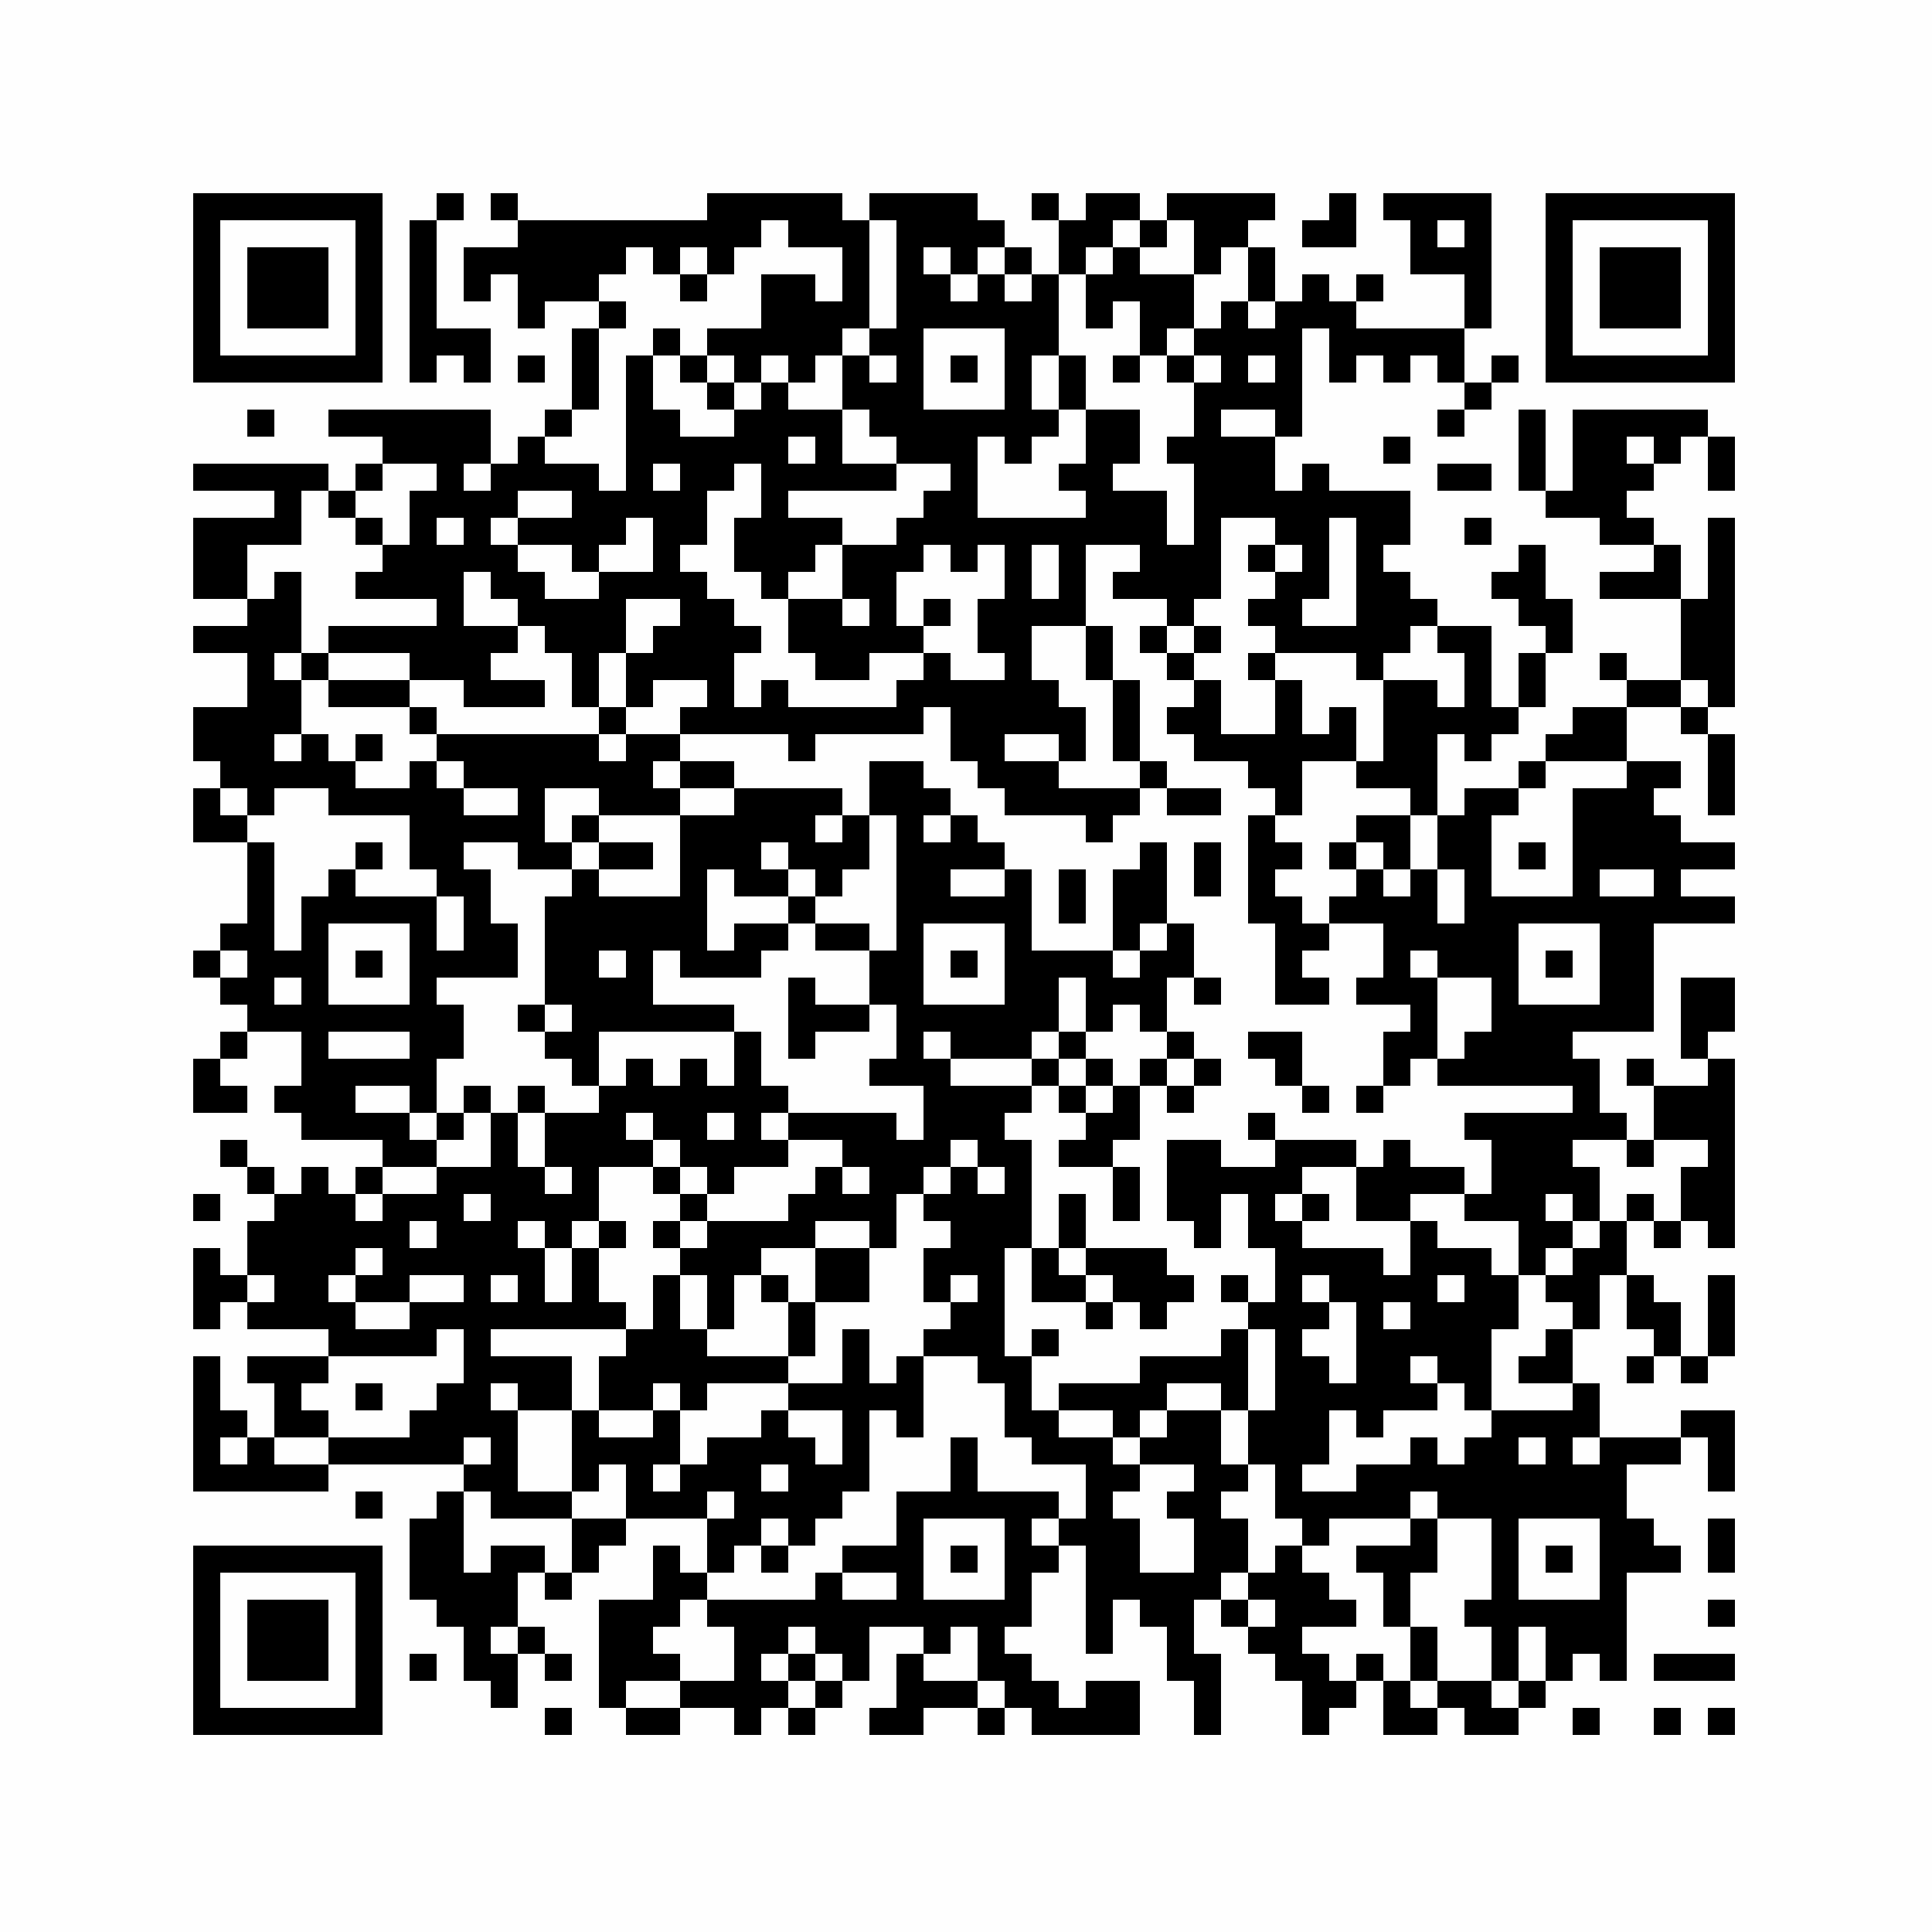 <?xml version="1.0" encoding="UTF-8"?>
<svg xmlns="http://www.w3.org/2000/svg" xmlns:xlink="http://www.w3.org/1999/xlink" version="1.1" width="500px" height="500px" viewBox="0 0 500 500"><defs><rect id="r0" width="7" height="7" fill="#000000"/></defs><rect x="0" y="0" width="500" height="500" fill="#fefefe"/><use x="50" y="50" xlink:href="#r0"/><use x="57" y="50" xlink:href="#r0"/><use x="64" y="50" xlink:href="#r0"/><use x="71" y="50" xlink:href="#r0"/><use x="78" y="50" xlink:href="#r0"/><use x="85" y="50" xlink:href="#r0"/><use x="92" y="50" xlink:href="#r0"/><use x="113" y="50" xlink:href="#r0"/><use x="127" y="50" xlink:href="#r0"/><use x="183" y="50" xlink:href="#r0"/><use x="190" y="50" xlink:href="#r0"/><use x="197" y="50" xlink:href="#r0"/><use x="204" y="50" xlink:href="#r0"/><use x="211" y="50" xlink:href="#r0"/><use x="225" y="50" xlink:href="#r0"/><use x="232" y="50" xlink:href="#r0"/><use x="239" y="50" xlink:href="#r0"/><use x="246" y="50" xlink:href="#r0"/><use x="267" y="50" xlink:href="#r0"/><use x="281" y="50" xlink:href="#r0"/><use x="288" y="50" xlink:href="#r0"/><use x="302" y="50" xlink:href="#r0"/><use x="309" y="50" xlink:href="#r0"/><use x="316" y="50" xlink:href="#r0"/><use x="323" y="50" xlink:href="#r0"/><use x="344" y="50" xlink:href="#r0"/><use x="358" y="50" xlink:href="#r0"/><use x="365" y="50" xlink:href="#r0"/><use x="372" y="50" xlink:href="#r0"/><use x="379" y="50" xlink:href="#r0"/><use x="400" y="50" xlink:href="#r0"/><use x="407" y="50" xlink:href="#r0"/><use x="414" y="50" xlink:href="#r0"/><use x="421" y="50" xlink:href="#r0"/><use x="428" y="50" xlink:href="#r0"/><use x="435" y="50" xlink:href="#r0"/><use x="442" y="50" xlink:href="#r0"/><use x="50" y="57" xlink:href="#r0"/><use x="92" y="57" xlink:href="#r0"/><use x="106" y="57" xlink:href="#r0"/><use x="134" y="57" xlink:href="#r0"/><use x="141" y="57" xlink:href="#r0"/><use x="148" y="57" xlink:href="#r0"/><use x="155" y="57" xlink:href="#r0"/><use x="162" y="57" xlink:href="#r0"/><use x="169" y="57" xlink:href="#r0"/><use x="176" y="57" xlink:href="#r0"/><use x="183" y="57" xlink:href="#r0"/><use x="190" y="57" xlink:href="#r0"/><use x="204" y="57" xlink:href="#r0"/><use x="211" y="57" xlink:href="#r0"/><use x="218" y="57" xlink:href="#r0"/><use x="232" y="57" xlink:href="#r0"/><use x="239" y="57" xlink:href="#r0"/><use x="246" y="57" xlink:href="#r0"/><use x="253" y="57" xlink:href="#r0"/><use x="274" y="57" xlink:href="#r0"/><use x="281" y="57" xlink:href="#r0"/><use x="295" y="57" xlink:href="#r0"/><use x="309" y="57" xlink:href="#r0"/><use x="316" y="57" xlink:href="#r0"/><use x="337" y="57" xlink:href="#r0"/><use x="344" y="57" xlink:href="#r0"/><use x="365" y="57" xlink:href="#r0"/><use x="379" y="57" xlink:href="#r0"/><use x="400" y="57" xlink:href="#r0"/><use x="442" y="57" xlink:href="#r0"/><use x="50" y="64" xlink:href="#r0"/><use x="64" y="64" xlink:href="#r0"/><use x="71" y="64" xlink:href="#r0"/><use x="78" y="64" xlink:href="#r0"/><use x="92" y="64" xlink:href="#r0"/><use x="106" y="64" xlink:href="#r0"/><use x="120" y="64" xlink:href="#r0"/><use x="127" y="64" xlink:href="#r0"/><use x="134" y="64" xlink:href="#r0"/><use x="141" y="64" xlink:href="#r0"/><use x="148" y="64" xlink:href="#r0"/><use x="155" y="64" xlink:href="#r0"/><use x="169" y="64" xlink:href="#r0"/><use x="183" y="64" xlink:href="#r0"/><use x="218" y="64" xlink:href="#r0"/><use x="232" y="64" xlink:href="#r0"/><use x="246" y="64" xlink:href="#r0"/><use x="260" y="64" xlink:href="#r0"/><use x="274" y="64" xlink:href="#r0"/><use x="288" y="64" xlink:href="#r0"/><use x="309" y="64" xlink:href="#r0"/><use x="323" y="64" xlink:href="#r0"/><use x="365" y="64" xlink:href="#r0"/><use x="372" y="64" xlink:href="#r0"/><use x="379" y="64" xlink:href="#r0"/><use x="400" y="64" xlink:href="#r0"/><use x="414" y="64" xlink:href="#r0"/><use x="421" y="64" xlink:href="#r0"/><use x="428" y="64" xlink:href="#r0"/><use x="442" y="64" xlink:href="#r0"/><use x="50" y="71" xlink:href="#r0"/><use x="64" y="71" xlink:href="#r0"/><use x="71" y="71" xlink:href="#r0"/><use x="78" y="71" xlink:href="#r0"/><use x="92" y="71" xlink:href="#r0"/><use x="106" y="71" xlink:href="#r0"/><use x="120" y="71" xlink:href="#r0"/><use x="134" y="71" xlink:href="#r0"/><use x="141" y="71" xlink:href="#r0"/><use x="148" y="71" xlink:href="#r0"/><use x="176" y="71" xlink:href="#r0"/><use x="197" y="71" xlink:href="#r0"/><use x="204" y="71" xlink:href="#r0"/><use x="218" y="71" xlink:href="#r0"/><use x="232" y="71" xlink:href="#r0"/><use x="239" y="71" xlink:href="#r0"/><use x="253" y="71" xlink:href="#r0"/><use x="267" y="71" xlink:href="#r0"/><use x="281" y="71" xlink:href="#r0"/><use x="288" y="71" xlink:href="#r0"/><use x="295" y="71" xlink:href="#r0"/><use x="302" y="71" xlink:href="#r0"/><use x="323" y="71" xlink:href="#r0"/><use x="337" y="71" xlink:href="#r0"/><use x="351" y="71" xlink:href="#r0"/><use x="379" y="71" xlink:href="#r0"/><use x="400" y="71" xlink:href="#r0"/><use x="414" y="71" xlink:href="#r0"/><use x="421" y="71" xlink:href="#r0"/><use x="428" y="71" xlink:href="#r0"/><use x="442" y="71" xlink:href="#r0"/><use x="50" y="78" xlink:href="#r0"/><use x="64" y="78" xlink:href="#r0"/><use x="71" y="78" xlink:href="#r0"/><use x="78" y="78" xlink:href="#r0"/><use x="92" y="78" xlink:href="#r0"/><use x="106" y="78" xlink:href="#r0"/><use x="134" y="78" xlink:href="#r0"/><use x="155" y="78" xlink:href="#r0"/><use x="197" y="78" xlink:href="#r0"/><use x="204" y="78" xlink:href="#r0"/><use x="211" y="78" xlink:href="#r0"/><use x="218" y="78" xlink:href="#r0"/><use x="232" y="78" xlink:href="#r0"/><use x="239" y="78" xlink:href="#r0"/><use x="246" y="78" xlink:href="#r0"/><use x="253" y="78" xlink:href="#r0"/><use x="260" y="78" xlink:href="#r0"/><use x="267" y="78" xlink:href="#r0"/><use x="281" y="78" xlink:href="#r0"/><use x="295" y="78" xlink:href="#r0"/><use x="302" y="78" xlink:href="#r0"/><use x="316" y="78" xlink:href="#r0"/><use x="330" y="78" xlink:href="#r0"/><use x="337" y="78" xlink:href="#r0"/><use x="344" y="78" xlink:href="#r0"/><use x="379" y="78" xlink:href="#r0"/><use x="400" y="78" xlink:href="#r0"/><use x="414" y="78" xlink:href="#r0"/><use x="421" y="78" xlink:href="#r0"/><use x="428" y="78" xlink:href="#r0"/><use x="442" y="78" xlink:href="#r0"/><use x="50" y="85" xlink:href="#r0"/><use x="92" y="85" xlink:href="#r0"/><use x="106" y="85" xlink:href="#r0"/><use x="113" y="85" xlink:href="#r0"/><use x="120" y="85" xlink:href="#r0"/><use x="148" y="85" xlink:href="#r0"/><use x="169" y="85" xlink:href="#r0"/><use x="183" y="85" xlink:href="#r0"/><use x="190" y="85" xlink:href="#r0"/><use x="197" y="85" xlink:href="#r0"/><use x="204" y="85" xlink:href="#r0"/><use x="211" y="85" xlink:href="#r0"/><use x="225" y="85" xlink:href="#r0"/><use x="232" y="85" xlink:href="#r0"/><use x="260" y="85" xlink:href="#r0"/><use x="267" y="85" xlink:href="#r0"/><use x="295" y="85" xlink:href="#r0"/><use x="309" y="85" xlink:href="#r0"/><use x="316" y="85" xlink:href="#r0"/><use x="323" y="85" xlink:href="#r0"/><use x="330" y="85" xlink:href="#r0"/><use x="344" y="85" xlink:href="#r0"/><use x="351" y="85" xlink:href="#r0"/><use x="358" y="85" xlink:href="#r0"/><use x="365" y="85" xlink:href="#r0"/><use x="372" y="85" xlink:href="#r0"/><use x="400" y="85" xlink:href="#r0"/><use x="442" y="85" xlink:href="#r0"/><use x="50" y="92" xlink:href="#r0"/><use x="57" y="92" xlink:href="#r0"/><use x="64" y="92" xlink:href="#r0"/><use x="71" y="92" xlink:href="#r0"/><use x="78" y="92" xlink:href="#r0"/><use x="85" y="92" xlink:href="#r0"/><use x="92" y="92" xlink:href="#r0"/><use x="106" y="92" xlink:href="#r0"/><use x="120" y="92" xlink:href="#r0"/><use x="134" y="92" xlink:href="#r0"/><use x="148" y="92" xlink:href="#r0"/><use x="162" y="92" xlink:href="#r0"/><use x="176" y="92" xlink:href="#r0"/><use x="190" y="92" xlink:href="#r0"/><use x="204" y="92" xlink:href="#r0"/><use x="218" y="92" xlink:href="#r0"/><use x="232" y="92" xlink:href="#r0"/><use x="246" y="92" xlink:href="#r0"/><use x="260" y="92" xlink:href="#r0"/><use x="274" y="92" xlink:href="#r0"/><use x="288" y="92" xlink:href="#r0"/><use x="302" y="92" xlink:href="#r0"/><use x="316" y="92" xlink:href="#r0"/><use x="330" y="92" xlink:href="#r0"/><use x="344" y="92" xlink:href="#r0"/><use x="358" y="92" xlink:href="#r0"/><use x="372" y="92" xlink:href="#r0"/><use x="386" y="92" xlink:href="#r0"/><use x="400" y="92" xlink:href="#r0"/><use x="407" y="92" xlink:href="#r0"/><use x="414" y="92" xlink:href="#r0"/><use x="421" y="92" xlink:href="#r0"/><use x="428" y="92" xlink:href="#r0"/><use x="435" y="92" xlink:href="#r0"/><use x="442" y="92" xlink:href="#r0"/><use x="148" y="99" xlink:href="#r0"/><use x="162" y="99" xlink:href="#r0"/><use x="183" y="99" xlink:href="#r0"/><use x="197" y="99" xlink:href="#r0"/><use x="218" y="99" xlink:href="#r0"/><use x="225" y="99" xlink:href="#r0"/><use x="232" y="99" xlink:href="#r0"/><use x="260" y="99" xlink:href="#r0"/><use x="274" y="99" xlink:href="#r0"/><use x="309" y="99" xlink:href="#r0"/><use x="316" y="99" xlink:href="#r0"/><use x="323" y="99" xlink:href="#r0"/><use x="330" y="99" xlink:href="#r0"/><use x="379" y="99" xlink:href="#r0"/><use x="64" y="106" xlink:href="#r0"/><use x="85" y="106" xlink:href="#r0"/><use x="92" y="106" xlink:href="#r0"/><use x="99" y="106" xlink:href="#r0"/><use x="106" y="106" xlink:href="#r0"/><use x="113" y="106" xlink:href="#r0"/><use x="120" y="106" xlink:href="#r0"/><use x="141" y="106" xlink:href="#r0"/><use x="162" y="106" xlink:href="#r0"/><use x="169" y="106" xlink:href="#r0"/><use x="190" y="106" xlink:href="#r0"/><use x="197" y="106" xlink:href="#r0"/><use x="204" y="106" xlink:href="#r0"/><use x="211" y="106" xlink:href="#r0"/><use x="225" y="106" xlink:href="#r0"/><use x="232" y="106" xlink:href="#r0"/><use x="239" y="106" xlink:href="#r0"/><use x="246" y="106" xlink:href="#r0"/><use x="253" y="106" xlink:href="#r0"/><use x="260" y="106" xlink:href="#r0"/><use x="267" y="106" xlink:href="#r0"/><use x="281" y="106" xlink:href="#r0"/><use x="288" y="106" xlink:href="#r0"/><use x="309" y="106" xlink:href="#r0"/><use x="330" y="106" xlink:href="#r0"/><use x="372" y="106" xlink:href="#r0"/><use x="393" y="106" xlink:href="#r0"/><use x="407" y="106" xlink:href="#r0"/><use x="414" y="106" xlink:href="#r0"/><use x="421" y="106" xlink:href="#r0"/><use x="428" y="106" xlink:href="#r0"/><use x="435" y="106" xlink:href="#r0"/><use x="99" y="113" xlink:href="#r0"/><use x="106" y="113" xlink:href="#r0"/><use x="113" y="113" xlink:href="#r0"/><use x="120" y="113" xlink:href="#r0"/><use x="134" y="113" xlink:href="#r0"/><use x="162" y="113" xlink:href="#r0"/><use x="169" y="113" xlink:href="#r0"/><use x="176" y="113" xlink:href="#r0"/><use x="183" y="113" xlink:href="#r0"/><use x="190" y="113" xlink:href="#r0"/><use x="197" y="113" xlink:href="#r0"/><use x="211" y="113" xlink:href="#r0"/><use x="232" y="113" xlink:href="#r0"/><use x="239" y="113" xlink:href="#r0"/><use x="246" y="113" xlink:href="#r0"/><use x="260" y="113" xlink:href="#r0"/><use x="281" y="113" xlink:href="#r0"/><use x="288" y="113" xlink:href="#r0"/><use x="302" y="113" xlink:href="#r0"/><use x="309" y="113" xlink:href="#r0"/><use x="316" y="113" xlink:href="#r0"/><use x="323" y="113" xlink:href="#r0"/><use x="358" y="113" xlink:href="#r0"/><use x="393" y="113" xlink:href="#r0"/><use x="407" y="113" xlink:href="#r0"/><use x="414" y="113" xlink:href="#r0"/><use x="428" y="113" xlink:href="#r0"/><use x="442" y="113" xlink:href="#r0"/><use x="50" y="120" xlink:href="#r0"/><use x="57" y="120" xlink:href="#r0"/><use x="64" y="120" xlink:href="#r0"/><use x="71" y="120" xlink:href="#r0"/><use x="78" y="120" xlink:href="#r0"/><use x="92" y="120" xlink:href="#r0"/><use x="113" y="120" xlink:href="#r0"/><use x="127" y="120" xlink:href="#r0"/><use x="134" y="120" xlink:href="#r0"/><use x="141" y="120" xlink:href="#r0"/><use x="148" y="120" xlink:href="#r0"/><use x="162" y="120" xlink:href="#r0"/><use x="176" y="120" xlink:href="#r0"/><use x="183" y="120" xlink:href="#r0"/><use x="197" y="120" xlink:href="#r0"/><use x="204" y="120" xlink:href="#r0"/><use x="211" y="120" xlink:href="#r0"/><use x="218" y="120" xlink:href="#r0"/><use x="225" y="120" xlink:href="#r0"/><use x="246" y="120" xlink:href="#r0"/><use x="274" y="120" xlink:href="#r0"/><use x="281" y="120" xlink:href="#r0"/><use x="309" y="120" xlink:href="#r0"/><use x="316" y="120" xlink:href="#r0"/><use x="323" y="120" xlink:href="#r0"/><use x="337" y="120" xlink:href="#r0"/><use x="372" y="120" xlink:href="#r0"/><use x="379" y="120" xlink:href="#r0"/><use x="393" y="120" xlink:href="#r0"/><use x="407" y="120" xlink:href="#r0"/><use x="414" y="120" xlink:href="#r0"/><use x="421" y="120" xlink:href="#r0"/><use x="442" y="120" xlink:href="#r0"/><use x="71" y="127" xlink:href="#r0"/><use x="85" y="127" xlink:href="#r0"/><use x="106" y="127" xlink:href="#r0"/><use x="113" y="127" xlink:href="#r0"/><use x="120" y="127" xlink:href="#r0"/><use x="127" y="127" xlink:href="#r0"/><use x="148" y="127" xlink:href="#r0"/><use x="155" y="127" xlink:href="#r0"/><use x="162" y="127" xlink:href="#r0"/><use x="169" y="127" xlink:href="#r0"/><use x="176" y="127" xlink:href="#r0"/><use x="197" y="127" xlink:href="#r0"/><use x="239" y="127" xlink:href="#r0"/><use x="246" y="127" xlink:href="#r0"/><use x="281" y="127" xlink:href="#r0"/><use x="288" y="127" xlink:href="#r0"/><use x="295" y="127" xlink:href="#r0"/><use x="309" y="127" xlink:href="#r0"/><use x="316" y="127" xlink:href="#r0"/><use x="323" y="127" xlink:href="#r0"/><use x="330" y="127" xlink:href="#r0"/><use x="337" y="127" xlink:href="#r0"/><use x="344" y="127" xlink:href="#r0"/><use x="351" y="127" xlink:href="#r0"/><use x="358" y="127" xlink:href="#r0"/><use x="400" y="127" xlink:href="#r0"/><use x="407" y="127" xlink:href="#r0"/><use x="414" y="127" xlink:href="#r0"/><use x="50" y="134" xlink:href="#r0"/><use x="57" y="134" xlink:href="#r0"/><use x="64" y="134" xlink:href="#r0"/><use x="71" y="134" xlink:href="#r0"/><use x="92" y="134" xlink:href="#r0"/><use x="106" y="134" xlink:href="#r0"/><use x="120" y="134" xlink:href="#r0"/><use x="134" y="134" xlink:href="#r0"/><use x="141" y="134" xlink:href="#r0"/><use x="148" y="134" xlink:href="#r0"/><use x="155" y="134" xlink:href="#r0"/><use x="169" y="134" xlink:href="#r0"/><use x="176" y="134" xlink:href="#r0"/><use x="190" y="134" xlink:href="#r0"/><use x="197" y="134" xlink:href="#r0"/><use x="204" y="134" xlink:href="#r0"/><use x="211" y="134" xlink:href="#r0"/><use x="232" y="134" xlink:href="#r0"/><use x="239" y="134" xlink:href="#r0"/><use x="246" y="134" xlink:href="#r0"/><use x="253" y="134" xlink:href="#r0"/><use x="260" y="134" xlink:href="#r0"/><use x="267" y="134" xlink:href="#r0"/><use x="274" y="134" xlink:href="#r0"/><use x="281" y="134" xlink:href="#r0"/><use x="288" y="134" xlink:href="#r0"/><use x="295" y="134" xlink:href="#r0"/><use x="309" y="134" xlink:href="#r0"/><use x="330" y="134" xlink:href="#r0"/><use x="337" y="134" xlink:href="#r0"/><use x="351" y="134" xlink:href="#r0"/><use x="358" y="134" xlink:href="#r0"/><use x="379" y="134" xlink:href="#r0"/><use x="414" y="134" xlink:href="#r0"/><use x="421" y="134" xlink:href="#r0"/><use x="442" y="134" xlink:href="#r0"/><use x="50" y="141" xlink:href="#r0"/><use x="57" y="141" xlink:href="#r0"/><use x="99" y="141" xlink:href="#r0"/><use x="106" y="141" xlink:href="#r0"/><use x="113" y="141" xlink:href="#r0"/><use x="120" y="141" xlink:href="#r0"/><use x="127" y="141" xlink:href="#r0"/><use x="148" y="141" xlink:href="#r0"/><use x="169" y="141" xlink:href="#r0"/><use x="190" y="141" xlink:href="#r0"/><use x="197" y="141" xlink:href="#r0"/><use x="204" y="141" xlink:href="#r0"/><use x="218" y="141" xlink:href="#r0"/><use x="225" y="141" xlink:href="#r0"/><use x="232" y="141" xlink:href="#r0"/><use x="246" y="141" xlink:href="#r0"/><use x="260" y="141" xlink:href="#r0"/><use x="274" y="141" xlink:href="#r0"/><use x="295" y="141" xlink:href="#r0"/><use x="302" y="141" xlink:href="#r0"/><use x="309" y="141" xlink:href="#r0"/><use x="323" y="141" xlink:href="#r0"/><use x="337" y="141" xlink:href="#r0"/><use x="351" y="141" xlink:href="#r0"/><use x="393" y="141" xlink:href="#r0"/><use x="428" y="141" xlink:href="#r0"/><use x="442" y="141" xlink:href="#r0"/><use x="50" y="148" xlink:href="#r0"/><use x="57" y="148" xlink:href="#r0"/><use x="71" y="148" xlink:href="#r0"/><use x="92" y="148" xlink:href="#r0"/><use x="99" y="148" xlink:href="#r0"/><use x="106" y="148" xlink:href="#r0"/><use x="113" y="148" xlink:href="#r0"/><use x="127" y="148" xlink:href="#r0"/><use x="134" y="148" xlink:href="#r0"/><use x="155" y="148" xlink:href="#r0"/><use x="162" y="148" xlink:href="#r0"/><use x="169" y="148" xlink:href="#r0"/><use x="176" y="148" xlink:href="#r0"/><use x="197" y="148" xlink:href="#r0"/><use x="218" y="148" xlink:href="#r0"/><use x="225" y="148" xlink:href="#r0"/><use x="260" y="148" xlink:href="#r0"/><use x="274" y="148" xlink:href="#r0"/><use x="288" y="148" xlink:href="#r0"/><use x="295" y="148" xlink:href="#r0"/><use x="302" y="148" xlink:href="#r0"/><use x="309" y="148" xlink:href="#r0"/><use x="330" y="148" xlink:href="#r0"/><use x="337" y="148" xlink:href="#r0"/><use x="351" y="148" xlink:href="#r0"/><use x="358" y="148" xlink:href="#r0"/><use x="386" y="148" xlink:href="#r0"/><use x="393" y="148" xlink:href="#r0"/><use x="414" y="148" xlink:href="#r0"/><use x="421" y="148" xlink:href="#r0"/><use x="428" y="148" xlink:href="#r0"/><use x="442" y="148" xlink:href="#r0"/><use x="64" y="155" xlink:href="#r0"/><use x="71" y="155" xlink:href="#r0"/><use x="113" y="155" xlink:href="#r0"/><use x="134" y="155" xlink:href="#r0"/><use x="141" y="155" xlink:href="#r0"/><use x="148" y="155" xlink:href="#r0"/><use x="155" y="155" xlink:href="#r0"/><use x="176" y="155" xlink:href="#r0"/><use x="183" y="155" xlink:href="#r0"/><use x="204" y="155" xlink:href="#r0"/><use x="211" y="155" xlink:href="#r0"/><use x="225" y="155" xlink:href="#r0"/><use x="239" y="155" xlink:href="#r0"/><use x="253" y="155" xlink:href="#r0"/><use x="260" y="155" xlink:href="#r0"/><use x="267" y="155" xlink:href="#r0"/><use x="274" y="155" xlink:href="#r0"/><use x="302" y="155" xlink:href="#r0"/><use x="323" y="155" xlink:href="#r0"/><use x="330" y="155" xlink:href="#r0"/><use x="351" y="155" xlink:href="#r0"/><use x="358" y="155" xlink:href="#r0"/><use x="365" y="155" xlink:href="#r0"/><use x="393" y="155" xlink:href="#r0"/><use x="400" y="155" xlink:href="#r0"/><use x="435" y="155" xlink:href="#r0"/><use x="442" y="155" xlink:href="#r0"/><use x="50" y="162" xlink:href="#r0"/><use x="57" y="162" xlink:href="#r0"/><use x="64" y="162" xlink:href="#r0"/><use x="71" y="162" xlink:href="#r0"/><use x="85" y="162" xlink:href="#r0"/><use x="92" y="162" xlink:href="#r0"/><use x="99" y="162" xlink:href="#r0"/><use x="106" y="162" xlink:href="#r0"/><use x="113" y="162" xlink:href="#r0"/><use x="120" y="162" xlink:href="#r0"/><use x="127" y="162" xlink:href="#r0"/><use x="141" y="162" xlink:href="#r0"/><use x="148" y="162" xlink:href="#r0"/><use x="155" y="162" xlink:href="#r0"/><use x="169" y="162" xlink:href="#r0"/><use x="176" y="162" xlink:href="#r0"/><use x="183" y="162" xlink:href="#r0"/><use x="190" y="162" xlink:href="#r0"/><use x="204" y="162" xlink:href="#r0"/><use x="211" y="162" xlink:href="#r0"/><use x="218" y="162" xlink:href="#r0"/><use x="225" y="162" xlink:href="#r0"/><use x="232" y="162" xlink:href="#r0"/><use x="253" y="162" xlink:href="#r0"/><use x="260" y="162" xlink:href="#r0"/><use x="281" y="162" xlink:href="#r0"/><use x="295" y="162" xlink:href="#r0"/><use x="309" y="162" xlink:href="#r0"/><use x="330" y="162" xlink:href="#r0"/><use x="337" y="162" xlink:href="#r0"/><use x="344" y="162" xlink:href="#r0"/><use x="351" y="162" xlink:href="#r0"/><use x="358" y="162" xlink:href="#r0"/><use x="372" y="162" xlink:href="#r0"/><use x="379" y="162" xlink:href="#r0"/><use x="400" y="162" xlink:href="#r0"/><use x="435" y="162" xlink:href="#r0"/><use x="442" y="162" xlink:href="#r0"/><use x="64" y="169" xlink:href="#r0"/><use x="78" y="169" xlink:href="#r0"/><use x="106" y="169" xlink:href="#r0"/><use x="113" y="169" xlink:href="#r0"/><use x="120" y="169" xlink:href="#r0"/><use x="148" y="169" xlink:href="#r0"/><use x="162" y="169" xlink:href="#r0"/><use x="169" y="169" xlink:href="#r0"/><use x="176" y="169" xlink:href="#r0"/><use x="183" y="169" xlink:href="#r0"/><use x="211" y="169" xlink:href="#r0"/><use x="218" y="169" xlink:href="#r0"/><use x="239" y="169" xlink:href="#r0"/><use x="260" y="169" xlink:href="#r0"/><use x="281" y="169" xlink:href="#r0"/><use x="302" y="169" xlink:href="#r0"/><use x="323" y="169" xlink:href="#r0"/><use x="351" y="169" xlink:href="#r0"/><use x="379" y="169" xlink:href="#r0"/><use x="393" y="169" xlink:href="#r0"/><use x="414" y="169" xlink:href="#r0"/><use x="435" y="169" xlink:href="#r0"/><use x="442" y="169" xlink:href="#r0"/><use x="64" y="176" xlink:href="#r0"/><use x="71" y="176" xlink:href="#r0"/><use x="85" y="176" xlink:href="#r0"/><use x="92" y="176" xlink:href="#r0"/><use x="99" y="176" xlink:href="#r0"/><use x="120" y="176" xlink:href="#r0"/><use x="127" y="176" xlink:href="#r0"/><use x="134" y="176" xlink:href="#r0"/><use x="148" y="176" xlink:href="#r0"/><use x="162" y="176" xlink:href="#r0"/><use x="183" y="176" xlink:href="#r0"/><use x="197" y="176" xlink:href="#r0"/><use x="232" y="176" xlink:href="#r0"/><use x="239" y="176" xlink:href="#r0"/><use x="246" y="176" xlink:href="#r0"/><use x="253" y="176" xlink:href="#r0"/><use x="260" y="176" xlink:href="#r0"/><use x="267" y="176" xlink:href="#r0"/><use x="288" y="176" xlink:href="#r0"/><use x="309" y="176" xlink:href="#r0"/><use x="330" y="176" xlink:href="#r0"/><use x="358" y="176" xlink:href="#r0"/><use x="365" y="176" xlink:href="#r0"/><use x="379" y="176" xlink:href="#r0"/><use x="393" y="176" xlink:href="#r0"/><use x="421" y="176" xlink:href="#r0"/><use x="428" y="176" xlink:href="#r0"/><use x="442" y="176" xlink:href="#r0"/><use x="50" y="183" xlink:href="#r0"/><use x="57" y="183" xlink:href="#r0"/><use x="64" y="183" xlink:href="#r0"/><use x="71" y="183" xlink:href="#r0"/><use x="106" y="183" xlink:href="#r0"/><use x="155" y="183" xlink:href="#r0"/><use x="176" y="183" xlink:href="#r0"/><use x="183" y="183" xlink:href="#r0"/><use x="190" y="183" xlink:href="#r0"/><use x="197" y="183" xlink:href="#r0"/><use x="204" y="183" xlink:href="#r0"/><use x="211" y="183" xlink:href="#r0"/><use x="218" y="183" xlink:href="#r0"/><use x="225" y="183" xlink:href="#r0"/><use x="232" y="183" xlink:href="#r0"/><use x="246" y="183" xlink:href="#r0"/><use x="253" y="183" xlink:href="#r0"/><use x="260" y="183" xlink:href="#r0"/><use x="267" y="183" xlink:href="#r0"/><use x="274" y="183" xlink:href="#r0"/><use x="288" y="183" xlink:href="#r0"/><use x="302" y="183" xlink:href="#r0"/><use x="309" y="183" xlink:href="#r0"/><use x="330" y="183" xlink:href="#r0"/><use x="344" y="183" xlink:href="#r0"/><use x="358" y="183" xlink:href="#r0"/><use x="365" y="183" xlink:href="#r0"/><use x="372" y="183" xlink:href="#r0"/><use x="379" y="183" xlink:href="#r0"/><use x="386" y="183" xlink:href="#r0"/><use x="407" y="183" xlink:href="#r0"/><use x="414" y="183" xlink:href="#r0"/><use x="435" y="183" xlink:href="#r0"/><use x="50" y="190" xlink:href="#r0"/><use x="57" y="190" xlink:href="#r0"/><use x="64" y="190" xlink:href="#r0"/><use x="78" y="190" xlink:href="#r0"/><use x="92" y="190" xlink:href="#r0"/><use x="113" y="190" xlink:href="#r0"/><use x="120" y="190" xlink:href="#r0"/><use x="127" y="190" xlink:href="#r0"/><use x="134" y="190" xlink:href="#r0"/><use x="141" y="190" xlink:href="#r0"/><use x="148" y="190" xlink:href="#r0"/><use x="162" y="190" xlink:href="#r0"/><use x="169" y="190" xlink:href="#r0"/><use x="204" y="190" xlink:href="#r0"/><use x="246" y="190" xlink:href="#r0"/><use x="253" y="190" xlink:href="#r0"/><use x="274" y="190" xlink:href="#r0"/><use x="288" y="190" xlink:href="#r0"/><use x="309" y="190" xlink:href="#r0"/><use x="316" y="190" xlink:href="#r0"/><use x="323" y="190" xlink:href="#r0"/><use x="330" y="190" xlink:href="#r0"/><use x="337" y="190" xlink:href="#r0"/><use x="344" y="190" xlink:href="#r0"/><use x="358" y="190" xlink:href="#r0"/><use x="365" y="190" xlink:href="#r0"/><use x="379" y="190" xlink:href="#r0"/><use x="400" y="190" xlink:href="#r0"/><use x="407" y="190" xlink:href="#r0"/><use x="414" y="190" xlink:href="#r0"/><use x="442" y="190" xlink:href="#r0"/><use x="57" y="197" xlink:href="#r0"/><use x="64" y="197" xlink:href="#r0"/><use x="71" y="197" xlink:href="#r0"/><use x="78" y="197" xlink:href="#r0"/><use x="85" y="197" xlink:href="#r0"/><use x="106" y="197" xlink:href="#r0"/><use x="120" y="197" xlink:href="#r0"/><use x="127" y="197" xlink:href="#r0"/><use x="134" y="197" xlink:href="#r0"/><use x="141" y="197" xlink:href="#r0"/><use x="148" y="197" xlink:href="#r0"/><use x="155" y="197" xlink:href="#r0"/><use x="162" y="197" xlink:href="#r0"/><use x="176" y="197" xlink:href="#r0"/><use x="183" y="197" xlink:href="#r0"/><use x="225" y="197" xlink:href="#r0"/><use x="232" y="197" xlink:href="#r0"/><use x="253" y="197" xlink:href="#r0"/><use x="260" y="197" xlink:href="#r0"/><use x="267" y="197" xlink:href="#r0"/><use x="295" y="197" xlink:href="#r0"/><use x="323" y="197" xlink:href="#r0"/><use x="330" y="197" xlink:href="#r0"/><use x="351" y="197" xlink:href="#r0"/><use x="358" y="197" xlink:href="#r0"/><use x="365" y="197" xlink:href="#r0"/><use x="393" y="197" xlink:href="#r0"/><use x="421" y="197" xlink:href="#r0"/><use x="428" y="197" xlink:href="#r0"/><use x="442" y="197" xlink:href="#r0"/><use x="50" y="204" xlink:href="#r0"/><use x="64" y="204" xlink:href="#r0"/><use x="85" y="204" xlink:href="#r0"/><use x="92" y="204" xlink:href="#r0"/><use x="99" y="204" xlink:href="#r0"/><use x="106" y="204" xlink:href="#r0"/><use x="113" y="204" xlink:href="#r0"/><use x="134" y="204" xlink:href="#r0"/><use x="155" y="204" xlink:href="#r0"/><use x="162" y="204" xlink:href="#r0"/><use x="169" y="204" xlink:href="#r0"/><use x="190" y="204" xlink:href="#r0"/><use x="197" y="204" xlink:href="#r0"/><use x="204" y="204" xlink:href="#r0"/><use x="211" y="204" xlink:href="#r0"/><use x="225" y="204" xlink:href="#r0"/><use x="232" y="204" xlink:href="#r0"/><use x="239" y="204" xlink:href="#r0"/><use x="260" y="204" xlink:href="#r0"/><use x="267" y="204" xlink:href="#r0"/><use x="274" y="204" xlink:href="#r0"/><use x="281" y="204" xlink:href="#r0"/><use x="288" y="204" xlink:href="#r0"/><use x="302" y="204" xlink:href="#r0"/><use x="309" y="204" xlink:href="#r0"/><use x="330" y="204" xlink:href="#r0"/><use x="365" y="204" xlink:href="#r0"/><use x="379" y="204" xlink:href="#r0"/><use x="386" y="204" xlink:href="#r0"/><use x="407" y="204" xlink:href="#r0"/><use x="414" y="204" xlink:href="#r0"/><use x="421" y="204" xlink:href="#r0"/><use x="442" y="204" xlink:href="#r0"/><use x="50" y="211" xlink:href="#r0"/><use x="57" y="211" xlink:href="#r0"/><use x="106" y="211" xlink:href="#r0"/><use x="113" y="211" xlink:href="#r0"/><use x="120" y="211" xlink:href="#r0"/><use x="127" y="211" xlink:href="#r0"/><use x="134" y="211" xlink:href="#r0"/><use x="148" y="211" xlink:href="#r0"/><use x="176" y="211" xlink:href="#r0"/><use x="183" y="211" xlink:href="#r0"/><use x="190" y="211" xlink:href="#r0"/><use x="197" y="211" xlink:href="#r0"/><use x="204" y="211" xlink:href="#r0"/><use x="218" y="211" xlink:href="#r0"/><use x="232" y="211" xlink:href="#r0"/><use x="246" y="211" xlink:href="#r0"/><use x="281" y="211" xlink:href="#r0"/><use x="323" y="211" xlink:href="#r0"/><use x="351" y="211" xlink:href="#r0"/><use x="358" y="211" xlink:href="#r0"/><use x="372" y="211" xlink:href="#r0"/><use x="379" y="211" xlink:href="#r0"/><use x="407" y="211" xlink:href="#r0"/><use x="414" y="211" xlink:href="#r0"/><use x="421" y="211" xlink:href="#r0"/><use x="428" y="211" xlink:href="#r0"/><use x="64" y="218" xlink:href="#r0"/><use x="92" y="218" xlink:href="#r0"/><use x="106" y="218" xlink:href="#r0"/><use x="113" y="218" xlink:href="#r0"/><use x="134" y="218" xlink:href="#r0"/><use x="141" y="218" xlink:href="#r0"/><use x="155" y="218" xlink:href="#r0"/><use x="162" y="218" xlink:href="#r0"/><use x="176" y="218" xlink:href="#r0"/><use x="183" y="218" xlink:href="#r0"/><use x="190" y="218" xlink:href="#r0"/><use x="204" y="218" xlink:href="#r0"/><use x="211" y="218" xlink:href="#r0"/><use x="218" y="218" xlink:href="#r0"/><use x="232" y="218" xlink:href="#r0"/><use x="239" y="218" xlink:href="#r0"/><use x="246" y="218" xlink:href="#r0"/><use x="253" y="218" xlink:href="#r0"/><use x="295" y="218" xlink:href="#r0"/><use x="309" y="218" xlink:href="#r0"/><use x="323" y="218" xlink:href="#r0"/><use x="330" y="218" xlink:href="#r0"/><use x="344" y="218" xlink:href="#r0"/><use x="358" y="218" xlink:href="#r0"/><use x="372" y="218" xlink:href="#r0"/><use x="379" y="218" xlink:href="#r0"/><use x="393" y="218" xlink:href="#r0"/><use x="407" y="218" xlink:href="#r0"/><use x="414" y="218" xlink:href="#r0"/><use x="421" y="218" xlink:href="#r0"/><use x="428" y="218" xlink:href="#r0"/><use x="435" y="218" xlink:href="#r0"/><use x="442" y="218" xlink:href="#r0"/><use x="64" y="225" xlink:href="#r0"/><use x="85" y="225" xlink:href="#r0"/><use x="113" y="225" xlink:href="#r0"/><use x="120" y="225" xlink:href="#r0"/><use x="148" y="225" xlink:href="#r0"/><use x="176" y="225" xlink:href="#r0"/><use x="190" y="225" xlink:href="#r0"/><use x="197" y="225" xlink:href="#r0"/><use x="211" y="225" xlink:href="#r0"/><use x="232" y="225" xlink:href="#r0"/><use x="239" y="225" xlink:href="#r0"/><use x="260" y="225" xlink:href="#r0"/><use x="274" y="225" xlink:href="#r0"/><use x="288" y="225" xlink:href="#r0"/><use x="295" y="225" xlink:href="#r0"/><use x="309" y="225" xlink:href="#r0"/><use x="323" y="225" xlink:href="#r0"/><use x="351" y="225" xlink:href="#r0"/><use x="365" y="225" xlink:href="#r0"/><use x="379" y="225" xlink:href="#r0"/><use x="407" y="225" xlink:href="#r0"/><use x="428" y="225" xlink:href="#r0"/><use x="64" y="232" xlink:href="#r0"/><use x="78" y="232" xlink:href="#r0"/><use x="85" y="232" xlink:href="#r0"/><use x="92" y="232" xlink:href="#r0"/><use x="99" y="232" xlink:href="#r0"/><use x="106" y="232" xlink:href="#r0"/><use x="120" y="232" xlink:href="#r0"/><use x="141" y="232" xlink:href="#r0"/><use x="148" y="232" xlink:href="#r0"/><use x="155" y="232" xlink:href="#r0"/><use x="162" y="232" xlink:href="#r0"/><use x="169" y="232" xlink:href="#r0"/><use x="176" y="232" xlink:href="#r0"/><use x="204" y="232" xlink:href="#r0"/><use x="232" y="232" xlink:href="#r0"/><use x="239" y="232" xlink:href="#r0"/><use x="246" y="232" xlink:href="#r0"/><use x="253" y="232" xlink:href="#r0"/><use x="260" y="232" xlink:href="#r0"/><use x="274" y="232" xlink:href="#r0"/><use x="288" y="232" xlink:href="#r0"/><use x="295" y="232" xlink:href="#r0"/><use x="323" y="232" xlink:href="#r0"/><use x="330" y="232" xlink:href="#r0"/><use x="344" y="232" xlink:href="#r0"/><use x="351" y="232" xlink:href="#r0"/><use x="358" y="232" xlink:href="#r0"/><use x="365" y="232" xlink:href="#r0"/><use x="379" y="232" xlink:href="#r0"/><use x="386" y="232" xlink:href="#r0"/><use x="393" y="232" xlink:href="#r0"/><use x="400" y="232" xlink:href="#r0"/><use x="407" y="232" xlink:href="#r0"/><use x="414" y="232" xlink:href="#r0"/><use x="421" y="232" xlink:href="#r0"/><use x="428" y="232" xlink:href="#r0"/><use x="435" y="232" xlink:href="#r0"/><use x="442" y="232" xlink:href="#r0"/><use x="57" y="239" xlink:href="#r0"/><use x="64" y="239" xlink:href="#r0"/><use x="78" y="239" xlink:href="#r0"/><use x="106" y="239" xlink:href="#r0"/><use x="120" y="239" xlink:href="#r0"/><use x="127" y="239" xlink:href="#r0"/><use x="141" y="239" xlink:href="#r0"/><use x="148" y="239" xlink:href="#r0"/><use x="155" y="239" xlink:href="#r0"/><use x="162" y="239" xlink:href="#r0"/><use x="169" y="239" xlink:href="#r0"/><use x="176" y="239" xlink:href="#r0"/><use x="190" y="239" xlink:href="#r0"/><use x="197" y="239" xlink:href="#r0"/><use x="211" y="239" xlink:href="#r0"/><use x="218" y="239" xlink:href="#r0"/><use x="232" y="239" xlink:href="#r0"/><use x="260" y="239" xlink:href="#r0"/><use x="288" y="239" xlink:href="#r0"/><use x="302" y="239" xlink:href="#r0"/><use x="330" y="239" xlink:href="#r0"/><use x="337" y="239" xlink:href="#r0"/><use x="358" y="239" xlink:href="#r0"/><use x="365" y="239" xlink:href="#r0"/><use x="372" y="239" xlink:href="#r0"/><use x="379" y="239" xlink:href="#r0"/><use x="386" y="239" xlink:href="#r0"/><use x="414" y="239" xlink:href="#r0"/><use x="421" y="239" xlink:href="#r0"/><use x="50" y="246" xlink:href="#r0"/><use x="64" y="246" xlink:href="#r0"/><use x="71" y="246" xlink:href="#r0"/><use x="78" y="246" xlink:href="#r0"/><use x="92" y="246" xlink:href="#r0"/><use x="106" y="246" xlink:href="#r0"/><use x="113" y="246" xlink:href="#r0"/><use x="120" y="246" xlink:href="#r0"/><use x="127" y="246" xlink:href="#r0"/><use x="141" y="246" xlink:href="#r0"/><use x="148" y="246" xlink:href="#r0"/><use x="162" y="246" xlink:href="#r0"/><use x="176" y="246" xlink:href="#r0"/><use x="183" y="246" xlink:href="#r0"/><use x="190" y="246" xlink:href="#r0"/><use x="225" y="246" xlink:href="#r0"/><use x="232" y="246" xlink:href="#r0"/><use x="246" y="246" xlink:href="#r0"/><use x="260" y="246" xlink:href="#r0"/><use x="267" y="246" xlink:href="#r0"/><use x="274" y="246" xlink:href="#r0"/><use x="281" y="246" xlink:href="#r0"/><use x="295" y="246" xlink:href="#r0"/><use x="302" y="246" xlink:href="#r0"/><use x="330" y="246" xlink:href="#r0"/><use x="358" y="246" xlink:href="#r0"/><use x="372" y="246" xlink:href="#r0"/><use x="379" y="246" xlink:href="#r0"/><use x="386" y="246" xlink:href="#r0"/><use x="400" y="246" xlink:href="#r0"/><use x="414" y="246" xlink:href="#r0"/><use x="421" y="246" xlink:href="#r0"/><use x="57" y="253" xlink:href="#r0"/><use x="64" y="253" xlink:href="#r0"/><use x="78" y="253" xlink:href="#r0"/><use x="106" y="253" xlink:href="#r0"/><use x="141" y="253" xlink:href="#r0"/><use x="148" y="253" xlink:href="#r0"/><use x="155" y="253" xlink:href="#r0"/><use x="162" y="253" xlink:href="#r0"/><use x="204" y="253" xlink:href="#r0"/><use x="225" y="253" xlink:href="#r0"/><use x="232" y="253" xlink:href="#r0"/><use x="260" y="253" xlink:href="#r0"/><use x="267" y="253" xlink:href="#r0"/><use x="281" y="253" xlink:href="#r0"/><use x="288" y="253" xlink:href="#r0"/><use x="295" y="253" xlink:href="#r0"/><use x="309" y="253" xlink:href="#r0"/><use x="330" y="253" xlink:href="#r0"/><use x="337" y="253" xlink:href="#r0"/><use x="351" y="253" xlink:href="#r0"/><use x="358" y="253" xlink:href="#r0"/><use x="365" y="253" xlink:href="#r0"/><use x="386" y="253" xlink:href="#r0"/><use x="414" y="253" xlink:href="#r0"/><use x="421" y="253" xlink:href="#r0"/><use x="435" y="253" xlink:href="#r0"/><use x="442" y="253" xlink:href="#r0"/><use x="64" y="260" xlink:href="#r0"/><use x="71" y="260" xlink:href="#r0"/><use x="78" y="260" xlink:href="#r0"/><use x="85" y="260" xlink:href="#r0"/><use x="92" y="260" xlink:href="#r0"/><use x="99" y="260" xlink:href="#r0"/><use x="106" y="260" xlink:href="#r0"/><use x="113" y="260" xlink:href="#r0"/><use x="134" y="260" xlink:href="#r0"/><use x="148" y="260" xlink:href="#r0"/><use x="155" y="260" xlink:href="#r0"/><use x="162" y="260" xlink:href="#r0"/><use x="169" y="260" xlink:href="#r0"/><use x="176" y="260" xlink:href="#r0"/><use x="183" y="260" xlink:href="#r0"/><use x="204" y="260" xlink:href="#r0"/><use x="211" y="260" xlink:href="#r0"/><use x="218" y="260" xlink:href="#r0"/><use x="232" y="260" xlink:href="#r0"/><use x="239" y="260" xlink:href="#r0"/><use x="246" y="260" xlink:href="#r0"/><use x="253" y="260" xlink:href="#r0"/><use x="260" y="260" xlink:href="#r0"/><use x="267" y="260" xlink:href="#r0"/><use x="281" y="260" xlink:href="#r0"/><use x="295" y="260" xlink:href="#r0"/><use x="365" y="260" xlink:href="#r0"/><use x="386" y="260" xlink:href="#r0"/><use x="393" y="260" xlink:href="#r0"/><use x="400" y="260" xlink:href="#r0"/><use x="407" y="260" xlink:href="#r0"/><use x="414" y="260" xlink:href="#r0"/><use x="421" y="260" xlink:href="#r0"/><use x="435" y="260" xlink:href="#r0"/><use x="442" y="260" xlink:href="#r0"/><use x="57" y="267" xlink:href="#r0"/><use x="78" y="267" xlink:href="#r0"/><use x="106" y="267" xlink:href="#r0"/><use x="113" y="267" xlink:href="#r0"/><use x="141" y="267" xlink:href="#r0"/><use x="148" y="267" xlink:href="#r0"/><use x="190" y="267" xlink:href="#r0"/><use x="204" y="267" xlink:href="#r0"/><use x="232" y="267" xlink:href="#r0"/><use x="246" y="267" xlink:href="#r0"/><use x="253" y="267" xlink:href="#r0"/><use x="260" y="267" xlink:href="#r0"/><use x="274" y="267" xlink:href="#r0"/><use x="302" y="267" xlink:href="#r0"/><use x="323" y="267" xlink:href="#r0"/><use x="330" y="267" xlink:href="#r0"/><use x="358" y="267" xlink:href="#r0"/><use x="365" y="267" xlink:href="#r0"/><use x="379" y="267" xlink:href="#r0"/><use x="386" y="267" xlink:href="#r0"/><use x="393" y="267" xlink:href="#r0"/><use x="400" y="267" xlink:href="#r0"/><use x="435" y="267" xlink:href="#r0"/><use x="50" y="274" xlink:href="#r0"/><use x="78" y="274" xlink:href="#r0"/><use x="85" y="274" xlink:href="#r0"/><use x="92" y="274" xlink:href="#r0"/><use x="99" y="274" xlink:href="#r0"/><use x="106" y="274" xlink:href="#r0"/><use x="148" y="274" xlink:href="#r0"/><use x="162" y="274" xlink:href="#r0"/><use x="176" y="274" xlink:href="#r0"/><use x="190" y="274" xlink:href="#r0"/><use x="225" y="274" xlink:href="#r0"/><use x="232" y="274" xlink:href="#r0"/><use x="239" y="274" xlink:href="#r0"/><use x="267" y="274" xlink:href="#r0"/><use x="281" y="274" xlink:href="#r0"/><use x="295" y="274" xlink:href="#r0"/><use x="309" y="274" xlink:href="#r0"/><use x="330" y="274" xlink:href="#r0"/><use x="358" y="274" xlink:href="#r0"/><use x="372" y="274" xlink:href="#r0"/><use x="379" y="274" xlink:href="#r0"/><use x="386" y="274" xlink:href="#r0"/><use x="393" y="274" xlink:href="#r0"/><use x="400" y="274" xlink:href="#r0"/><use x="407" y="274" xlink:href="#r0"/><use x="421" y="274" xlink:href="#r0"/><use x="442" y="274" xlink:href="#r0"/><use x="50" y="281" xlink:href="#r0"/><use x="57" y="281" xlink:href="#r0"/><use x="71" y="281" xlink:href="#r0"/><use x="78" y="281" xlink:href="#r0"/><use x="85" y="281" xlink:href="#r0"/><use x="106" y="281" xlink:href="#r0"/><use x="120" y="281" xlink:href="#r0"/><use x="134" y="281" xlink:href="#r0"/><use x="155" y="281" xlink:href="#r0"/><use x="162" y="281" xlink:href="#r0"/><use x="169" y="281" xlink:href="#r0"/><use x="176" y="281" xlink:href="#r0"/><use x="183" y="281" xlink:href="#r0"/><use x="190" y="281" xlink:href="#r0"/><use x="197" y="281" xlink:href="#r0"/><use x="239" y="281" xlink:href="#r0"/><use x="246" y="281" xlink:href="#r0"/><use x="253" y="281" xlink:href="#r0"/><use x="260" y="281" xlink:href="#r0"/><use x="274" y="281" xlink:href="#r0"/><use x="288" y="281" xlink:href="#r0"/><use x="302" y="281" xlink:href="#r0"/><use x="337" y="281" xlink:href="#r0"/><use x="351" y="281" xlink:href="#r0"/><use x="407" y="281" xlink:href="#r0"/><use x="428" y="281" xlink:href="#r0"/><use x="435" y="281" xlink:href="#r0"/><use x="442" y="281" xlink:href="#r0"/><use x="78" y="288" xlink:href="#r0"/><use x="85" y="288" xlink:href="#r0"/><use x="92" y="288" xlink:href="#r0"/><use x="99" y="288" xlink:href="#r0"/><use x="113" y="288" xlink:href="#r0"/><use x="127" y="288" xlink:href="#r0"/><use x="141" y="288" xlink:href="#r0"/><use x="148" y="288" xlink:href="#r0"/><use x="155" y="288" xlink:href="#r0"/><use x="169" y="288" xlink:href="#r0"/><use x="176" y="288" xlink:href="#r0"/><use x="190" y="288" xlink:href="#r0"/><use x="204" y="288" xlink:href="#r0"/><use x="211" y="288" xlink:href="#r0"/><use x="218" y="288" xlink:href="#r0"/><use x="225" y="288" xlink:href="#r0"/><use x="239" y="288" xlink:href="#r0"/><use x="246" y="288" xlink:href="#r0"/><use x="253" y="288" xlink:href="#r0"/><use x="281" y="288" xlink:href="#r0"/><use x="288" y="288" xlink:href="#r0"/><use x="323" y="288" xlink:href="#r0"/><use x="379" y="288" xlink:href="#r0"/><use x="386" y="288" xlink:href="#r0"/><use x="393" y="288" xlink:href="#r0"/><use x="400" y="288" xlink:href="#r0"/><use x="407" y="288" xlink:href="#r0"/><use x="414" y="288" xlink:href="#r0"/><use x="428" y="288" xlink:href="#r0"/><use x="435" y="288" xlink:href="#r0"/><use x="442" y="288" xlink:href="#r0"/><use x="57" y="295" xlink:href="#r0"/><use x="99" y="295" xlink:href="#r0"/><use x="106" y="295" xlink:href="#r0"/><use x="127" y="295" xlink:href="#r0"/><use x="141" y="295" xlink:href="#r0"/><use x="148" y="295" xlink:href="#r0"/><use x="155" y="295" xlink:href="#r0"/><use x="162" y="295" xlink:href="#r0"/><use x="176" y="295" xlink:href="#r0"/><use x="183" y="295" xlink:href="#r0"/><use x="190" y="295" xlink:href="#r0"/><use x="197" y="295" xlink:href="#r0"/><use x="218" y="295" xlink:href="#r0"/><use x="225" y="295" xlink:href="#r0"/><use x="232" y="295" xlink:href="#r0"/><use x="239" y="295" xlink:href="#r0"/><use x="253" y="295" xlink:href="#r0"/><use x="260" y="295" xlink:href="#r0"/><use x="274" y="295" xlink:href="#r0"/><use x="281" y="295" xlink:href="#r0"/><use x="302" y="295" xlink:href="#r0"/><use x="309" y="295" xlink:href="#r0"/><use x="330" y="295" xlink:href="#r0"/><use x="337" y="295" xlink:href="#r0"/><use x="344" y="295" xlink:href="#r0"/><use x="358" y="295" xlink:href="#r0"/><use x="386" y="295" xlink:href="#r0"/><use x="393" y="295" xlink:href="#r0"/><use x="400" y="295" xlink:href="#r0"/><use x="421" y="295" xlink:href="#r0"/><use x="442" y="295" xlink:href="#r0"/><use x="64" y="302" xlink:href="#r0"/><use x="78" y="302" xlink:href="#r0"/><use x="92" y="302" xlink:href="#r0"/><use x="113" y="302" xlink:href="#r0"/><use x="120" y="302" xlink:href="#r0"/><use x="127" y="302" xlink:href="#r0"/><use x="134" y="302" xlink:href="#r0"/><use x="148" y="302" xlink:href="#r0"/><use x="169" y="302" xlink:href="#r0"/><use x="183" y="302" xlink:href="#r0"/><use x="211" y="302" xlink:href="#r0"/><use x="225" y="302" xlink:href="#r0"/><use x="232" y="302" xlink:href="#r0"/><use x="246" y="302" xlink:href="#r0"/><use x="260" y="302" xlink:href="#r0"/><use x="288" y="302" xlink:href="#r0"/><use x="302" y="302" xlink:href="#r0"/><use x="309" y="302" xlink:href="#r0"/><use x="316" y="302" xlink:href="#r0"/><use x="323" y="302" xlink:href="#r0"/><use x="330" y="302" xlink:href="#r0"/><use x="351" y="302" xlink:href="#r0"/><use x="358" y="302" xlink:href="#r0"/><use x="365" y="302" xlink:href="#r0"/><use x="372" y="302" xlink:href="#r0"/><use x="386" y="302" xlink:href="#r0"/><use x="393" y="302" xlink:href="#r0"/><use x="400" y="302" xlink:href="#r0"/><use x="407" y="302" xlink:href="#r0"/><use x="435" y="302" xlink:href="#r0"/><use x="442" y="302" xlink:href="#r0"/><use x="50" y="309" xlink:href="#r0"/><use x="71" y="309" xlink:href="#r0"/><use x="78" y="309" xlink:href="#r0"/><use x="85" y="309" xlink:href="#r0"/><use x="99" y="309" xlink:href="#r0"/><use x="106" y="309" xlink:href="#r0"/><use x="113" y="309" xlink:href="#r0"/><use x="127" y="309" xlink:href="#r0"/><use x="134" y="309" xlink:href="#r0"/><use x="141" y="309" xlink:href="#r0"/><use x="148" y="309" xlink:href="#r0"/><use x="176" y="309" xlink:href="#r0"/><use x="204" y="309" xlink:href="#r0"/><use x="211" y="309" xlink:href="#r0"/><use x="218" y="309" xlink:href="#r0"/><use x="225" y="309" xlink:href="#r0"/><use x="239" y="309" xlink:href="#r0"/><use x="246" y="309" xlink:href="#r0"/><use x="253" y="309" xlink:href="#r0"/><use x="260" y="309" xlink:href="#r0"/><use x="274" y="309" xlink:href="#r0"/><use x="288" y="309" xlink:href="#r0"/><use x="302" y="309" xlink:href="#r0"/><use x="309" y="309" xlink:href="#r0"/><use x="323" y="309" xlink:href="#r0"/><use x="337" y="309" xlink:href="#r0"/><use x="351" y="309" xlink:href="#r0"/><use x="358" y="309" xlink:href="#r0"/><use x="379" y="309" xlink:href="#r0"/><use x="386" y="309" xlink:href="#r0"/><use x="393" y="309" xlink:href="#r0"/><use x="407" y="309" xlink:href="#r0"/><use x="421" y="309" xlink:href="#r0"/><use x="435" y="309" xlink:href="#r0"/><use x="442" y="309" xlink:href="#r0"/><use x="64" y="316" xlink:href="#r0"/><use x="71" y="316" xlink:href="#r0"/><use x="78" y="316" xlink:href="#r0"/><use x="85" y="316" xlink:href="#r0"/><use x="92" y="316" xlink:href="#r0"/><use x="99" y="316" xlink:href="#r0"/><use x="113" y="316" xlink:href="#r0"/><use x="120" y="316" xlink:href="#r0"/><use x="127" y="316" xlink:href="#r0"/><use x="141" y="316" xlink:href="#r0"/><use x="155" y="316" xlink:href="#r0"/><use x="169" y="316" xlink:href="#r0"/><use x="183" y="316" xlink:href="#r0"/><use x="190" y="316" xlink:href="#r0"/><use x="197" y="316" xlink:href="#r0"/><use x="204" y="316" xlink:href="#r0"/><use x="225" y="316" xlink:href="#r0"/><use x="246" y="316" xlink:href="#r0"/><use x="253" y="316" xlink:href="#r0"/><use x="260" y="316" xlink:href="#r0"/><use x="274" y="316" xlink:href="#r0"/><use x="309" y="316" xlink:href="#r0"/><use x="323" y="316" xlink:href="#r0"/><use x="330" y="316" xlink:href="#r0"/><use x="365" y="316" xlink:href="#r0"/><use x="393" y="316" xlink:href="#r0"/><use x="400" y="316" xlink:href="#r0"/><use x="414" y="316" xlink:href="#r0"/><use x="428" y="316" xlink:href="#r0"/><use x="442" y="316" xlink:href="#r0"/><use x="50" y="323" xlink:href="#r0"/><use x="64" y="323" xlink:href="#r0"/><use x="71" y="323" xlink:href="#r0"/><use x="78" y="323" xlink:href="#r0"/><use x="85" y="323" xlink:href="#r0"/><use x="99" y="323" xlink:href="#r0"/><use x="106" y="323" xlink:href="#r0"/><use x="113" y="323" xlink:href="#r0"/><use x="120" y="323" xlink:href="#r0"/><use x="127" y="323" xlink:href="#r0"/><use x="134" y="323" xlink:href="#r0"/><use x="148" y="323" xlink:href="#r0"/><use x="176" y="323" xlink:href="#r0"/><use x="183" y="323" xlink:href="#r0"/><use x="190" y="323" xlink:href="#r0"/><use x="211" y="323" xlink:href="#r0"/><use x="218" y="323" xlink:href="#r0"/><use x="239" y="323" xlink:href="#r0"/><use x="246" y="323" xlink:href="#r0"/><use x="253" y="323" xlink:href="#r0"/><use x="267" y="323" xlink:href="#r0"/><use x="281" y="323" xlink:href="#r0"/><use x="288" y="323" xlink:href="#r0"/><use x="295" y="323" xlink:href="#r0"/><use x="330" y="323" xlink:href="#r0"/><use x="337" y="323" xlink:href="#r0"/><use x="344" y="323" xlink:href="#r0"/><use x="351" y="323" xlink:href="#r0"/><use x="365" y="323" xlink:href="#r0"/><use x="372" y="323" xlink:href="#r0"/><use x="379" y="323" xlink:href="#r0"/><use x="393" y="323" xlink:href="#r0"/><use x="407" y="323" xlink:href="#r0"/><use x="414" y="323" xlink:href="#r0"/><use x="50" y="330" xlink:href="#r0"/><use x="57" y="330" xlink:href="#r0"/><use x="71" y="330" xlink:href="#r0"/><use x="78" y="330" xlink:href="#r0"/><use x="92" y="330" xlink:href="#r0"/><use x="99" y="330" xlink:href="#r0"/><use x="120" y="330" xlink:href="#r0"/><use x="134" y="330" xlink:href="#r0"/><use x="148" y="330" xlink:href="#r0"/><use x="169" y="330" xlink:href="#r0"/><use x="183" y="330" xlink:href="#r0"/><use x="197" y="330" xlink:href="#r0"/><use x="211" y="330" xlink:href="#r0"/><use x="218" y="330" xlink:href="#r0"/><use x="239" y="330" xlink:href="#r0"/><use x="253" y="330" xlink:href="#r0"/><use x="267" y="330" xlink:href="#r0"/><use x="274" y="330" xlink:href="#r0"/><use x="288" y="330" xlink:href="#r0"/><use x="295" y="330" xlink:href="#r0"/><use x="302" y="330" xlink:href="#r0"/><use x="316" y="330" xlink:href="#r0"/><use x="330" y="330" xlink:href="#r0"/><use x="344" y="330" xlink:href="#r0"/><use x="351" y="330" xlink:href="#r0"/><use x="358" y="330" xlink:href="#r0"/><use x="365" y="330" xlink:href="#r0"/><use x="379" y="330" xlink:href="#r0"/><use x="386" y="330" xlink:href="#r0"/><use x="400" y="330" xlink:href="#r0"/><use x="407" y="330" xlink:href="#r0"/><use x="421" y="330" xlink:href="#r0"/><use x="442" y="330" xlink:href="#r0"/><use x="50" y="337" xlink:href="#r0"/><use x="64" y="337" xlink:href="#r0"/><use x="71" y="337" xlink:href="#r0"/><use x="78" y="337" xlink:href="#r0"/><use x="85" y="337" xlink:href="#r0"/><use x="106" y="337" xlink:href="#r0"/><use x="113" y="337" xlink:href="#r0"/><use x="120" y="337" xlink:href="#r0"/><use x="127" y="337" xlink:href="#r0"/><use x="134" y="337" xlink:href="#r0"/><use x="141" y="337" xlink:href="#r0"/><use x="148" y="337" xlink:href="#r0"/><use x="155" y="337" xlink:href="#r0"/><use x="169" y="337" xlink:href="#r0"/><use x="183" y="337" xlink:href="#r0"/><use x="204" y="337" xlink:href="#r0"/><use x="246" y="337" xlink:href="#r0"/><use x="253" y="337" xlink:href="#r0"/><use x="281" y="337" xlink:href="#r0"/><use x="295" y="337" xlink:href="#r0"/><use x="323" y="337" xlink:href="#r0"/><use x="330" y="337" xlink:href="#r0"/><use x="337" y="337" xlink:href="#r0"/><use x="351" y="337" xlink:href="#r0"/><use x="365" y="337" xlink:href="#r0"/><use x="372" y="337" xlink:href="#r0"/><use x="379" y="337" xlink:href="#r0"/><use x="386" y="337" xlink:href="#r0"/><use x="407" y="337" xlink:href="#r0"/><use x="421" y="337" xlink:href="#r0"/><use x="428" y="337" xlink:href="#r0"/><use x="442" y="337" xlink:href="#r0"/><use x="85" y="344" xlink:href="#r0"/><use x="92" y="344" xlink:href="#r0"/><use x="99" y="344" xlink:href="#r0"/><use x="106" y="344" xlink:href="#r0"/><use x="120" y="344" xlink:href="#r0"/><use x="162" y="344" xlink:href="#r0"/><use x="169" y="344" xlink:href="#r0"/><use x="176" y="344" xlink:href="#r0"/><use x="204" y="344" xlink:href="#r0"/><use x="218" y="344" xlink:href="#r0"/><use x="239" y="344" xlink:href="#r0"/><use x="246" y="344" xlink:href="#r0"/><use x="253" y="344" xlink:href="#r0"/><use x="267" y="344" xlink:href="#r0"/><use x="316" y="344" xlink:href="#r0"/><use x="330" y="344" xlink:href="#r0"/><use x="351" y="344" xlink:href="#r0"/><use x="358" y="344" xlink:href="#r0"/><use x="365" y="344" xlink:href="#r0"/><use x="372" y="344" xlink:href="#r0"/><use x="379" y="344" xlink:href="#r0"/><use x="400" y="344" xlink:href="#r0"/><use x="428" y="344" xlink:href="#r0"/><use x="442" y="344" xlink:href="#r0"/><use x="50" y="351" xlink:href="#r0"/><use x="64" y="351" xlink:href="#r0"/><use x="71" y="351" xlink:href="#r0"/><use x="78" y="351" xlink:href="#r0"/><use x="120" y="351" xlink:href="#r0"/><use x="127" y="351" xlink:href="#r0"/><use x="134" y="351" xlink:href="#r0"/><use x="141" y="351" xlink:href="#r0"/><use x="155" y="351" xlink:href="#r0"/><use x="162" y="351" xlink:href="#r0"/><use x="169" y="351" xlink:href="#r0"/><use x="176" y="351" xlink:href="#r0"/><use x="183" y="351" xlink:href="#r0"/><use x="190" y="351" xlink:href="#r0"/><use x="197" y="351" xlink:href="#r0"/><use x="218" y="351" xlink:href="#r0"/><use x="232" y="351" xlink:href="#r0"/><use x="253" y="351" xlink:href="#r0"/><use x="260" y="351" xlink:href="#r0"/><use x="295" y="351" xlink:href="#r0"/><use x="302" y="351" xlink:href="#r0"/><use x="309" y="351" xlink:href="#r0"/><use x="316" y="351" xlink:href="#r0"/><use x="330" y="351" xlink:href="#r0"/><use x="337" y="351" xlink:href="#r0"/><use x="351" y="351" xlink:href="#r0"/><use x="358" y="351" xlink:href="#r0"/><use x="372" y="351" xlink:href="#r0"/><use x="379" y="351" xlink:href="#r0"/><use x="393" y="351" xlink:href="#r0"/><use x="400" y="351" xlink:href="#r0"/><use x="421" y="351" xlink:href="#r0"/><use x="435" y="351" xlink:href="#r0"/><use x="50" y="358" xlink:href="#r0"/><use x="71" y="358" xlink:href="#r0"/><use x="92" y="358" xlink:href="#r0"/><use x="113" y="358" xlink:href="#r0"/><use x="120" y="358" xlink:href="#r0"/><use x="134" y="358" xlink:href="#r0"/><use x="141" y="358" xlink:href="#r0"/><use x="155" y="358" xlink:href="#r0"/><use x="162" y="358" xlink:href="#r0"/><use x="176" y="358" xlink:href="#r0"/><use x="204" y="358" xlink:href="#r0"/><use x="211" y="358" xlink:href="#r0"/><use x="218" y="358" xlink:href="#r0"/><use x="225" y="358" xlink:href="#r0"/><use x="232" y="358" xlink:href="#r0"/><use x="260" y="358" xlink:href="#r0"/><use x="274" y="358" xlink:href="#r0"/><use x="281" y="358" xlink:href="#r0"/><use x="288" y="358" xlink:href="#r0"/><use x="295" y="358" xlink:href="#r0"/><use x="316" y="358" xlink:href="#r0"/><use x="330" y="358" xlink:href="#r0"/><use x="337" y="358" xlink:href="#r0"/><use x="344" y="358" xlink:href="#r0"/><use x="351" y="358" xlink:href="#r0"/><use x="358" y="358" xlink:href="#r0"/><use x="365" y="358" xlink:href="#r0"/><use x="379" y="358" xlink:href="#r0"/><use x="407" y="358" xlink:href="#r0"/><use x="50" y="365" xlink:href="#r0"/><use x="57" y="365" xlink:href="#r0"/><use x="71" y="365" xlink:href="#r0"/><use x="78" y="365" xlink:href="#r0"/><use x="106" y="365" xlink:href="#r0"/><use x="113" y="365" xlink:href="#r0"/><use x="120" y="365" xlink:href="#r0"/><use x="127" y="365" xlink:href="#r0"/><use x="148" y="365" xlink:href="#r0"/><use x="169" y="365" xlink:href="#r0"/><use x="197" y="365" xlink:href="#r0"/><use x="218" y="365" xlink:href="#r0"/><use x="232" y="365" xlink:href="#r0"/><use x="260" y="365" xlink:href="#r0"/><use x="267" y="365" xlink:href="#r0"/><use x="288" y="365" xlink:href="#r0"/><use x="302" y="365" xlink:href="#r0"/><use x="309" y="365" xlink:href="#r0"/><use x="323" y="365" xlink:href="#r0"/><use x="330" y="365" xlink:href="#r0"/><use x="337" y="365" xlink:href="#r0"/><use x="351" y="365" xlink:href="#r0"/><use x="386" y="365" xlink:href="#r0"/><use x="393" y="365" xlink:href="#r0"/><use x="400" y="365" xlink:href="#r0"/><use x="407" y="365" xlink:href="#r0"/><use x="435" y="365" xlink:href="#r0"/><use x="442" y="365" xlink:href="#r0"/><use x="50" y="372" xlink:href="#r0"/><use x="64" y="372" xlink:href="#r0"/><use x="85" y="372" xlink:href="#r0"/><use x="92" y="372" xlink:href="#r0"/><use x="99" y="372" xlink:href="#r0"/><use x="106" y="372" xlink:href="#r0"/><use x="113" y="372" xlink:href="#r0"/><use x="127" y="372" xlink:href="#r0"/><use x="148" y="372" xlink:href="#r0"/><use x="155" y="372" xlink:href="#r0"/><use x="162" y="372" xlink:href="#r0"/><use x="169" y="372" xlink:href="#r0"/><use x="183" y="372" xlink:href="#r0"/><use x="190" y="372" xlink:href="#r0"/><use x="197" y="372" xlink:href="#r0"/><use x="204" y="372" xlink:href="#r0"/><use x="218" y="372" xlink:href="#r0"/><use x="246" y="372" xlink:href="#r0"/><use x="267" y="372" xlink:href="#r0"/><use x="274" y="372" xlink:href="#r0"/><use x="281" y="372" xlink:href="#r0"/><use x="295" y="372" xlink:href="#r0"/><use x="302" y="372" xlink:href="#r0"/><use x="309" y="372" xlink:href="#r0"/><use x="323" y="372" xlink:href="#r0"/><use x="330" y="372" xlink:href="#r0"/><use x="337" y="372" xlink:href="#r0"/><use x="365" y="372" xlink:href="#r0"/><use x="379" y="372" xlink:href="#r0"/><use x="386" y="372" xlink:href="#r0"/><use x="400" y="372" xlink:href="#r0"/><use x="414" y="372" xlink:href="#r0"/><use x="421" y="372" xlink:href="#r0"/><use x="428" y="372" xlink:href="#r0"/><use x="442" y="372" xlink:href="#r0"/><use x="50" y="379" xlink:href="#r0"/><use x="57" y="379" xlink:href="#r0"/><use x="64" y="379" xlink:href="#r0"/><use x="71" y="379" xlink:href="#r0"/><use x="78" y="379" xlink:href="#r0"/><use x="120" y="379" xlink:href="#r0"/><use x="127" y="379" xlink:href="#r0"/><use x="148" y="379" xlink:href="#r0"/><use x="162" y="379" xlink:href="#r0"/><use x="176" y="379" xlink:href="#r0"/><use x="183" y="379" xlink:href="#r0"/><use x="190" y="379" xlink:href="#r0"/><use x="204" y="379" xlink:href="#r0"/><use x="211" y="379" xlink:href="#r0"/><use x="218" y="379" xlink:href="#r0"/><use x="246" y="379" xlink:href="#r0"/><use x="281" y="379" xlink:href="#r0"/><use x="288" y="379" xlink:href="#r0"/><use x="309" y="379" xlink:href="#r0"/><use x="316" y="379" xlink:href="#r0"/><use x="330" y="379" xlink:href="#r0"/><use x="351" y="379" xlink:href="#r0"/><use x="358" y="379" xlink:href="#r0"/><use x="365" y="379" xlink:href="#r0"/><use x="372" y="379" xlink:href="#r0"/><use x="379" y="379" xlink:href="#r0"/><use x="386" y="379" xlink:href="#r0"/><use x="393" y="379" xlink:href="#r0"/><use x="400" y="379" xlink:href="#r0"/><use x="407" y="379" xlink:href="#r0"/><use x="414" y="379" xlink:href="#r0"/><use x="442" y="379" xlink:href="#r0"/><use x="92" y="386" xlink:href="#r0"/><use x="113" y="386" xlink:href="#r0"/><use x="127" y="386" xlink:href="#r0"/><use x="134" y="386" xlink:href="#r0"/><use x="141" y="386" xlink:href="#r0"/><use x="162" y="386" xlink:href="#r0"/><use x="169" y="386" xlink:href="#r0"/><use x="176" y="386" xlink:href="#r0"/><use x="190" y="386" xlink:href="#r0"/><use x="197" y="386" xlink:href="#r0"/><use x="204" y="386" xlink:href="#r0"/><use x="211" y="386" xlink:href="#r0"/><use x="232" y="386" xlink:href="#r0"/><use x="239" y="386" xlink:href="#r0"/><use x="246" y="386" xlink:href="#r0"/><use x="253" y="386" xlink:href="#r0"/><use x="260" y="386" xlink:href="#r0"/><use x="267" y="386" xlink:href="#r0"/><use x="281" y="386" xlink:href="#r0"/><use x="302" y="386" xlink:href="#r0"/><use x="309" y="386" xlink:href="#r0"/><use x="330" y="386" xlink:href="#r0"/><use x="337" y="386" xlink:href="#r0"/><use x="344" y="386" xlink:href="#r0"/><use x="351" y="386" xlink:href="#r0"/><use x="358" y="386" xlink:href="#r0"/><use x="372" y="386" xlink:href="#r0"/><use x="379" y="386" xlink:href="#r0"/><use x="386" y="386" xlink:href="#r0"/><use x="393" y="386" xlink:href="#r0"/><use x="400" y="386" xlink:href="#r0"/><use x="407" y="386" xlink:href="#r0"/><use x="414" y="386" xlink:href="#r0"/><use x="106" y="393" xlink:href="#r0"/><use x="113" y="393" xlink:href="#r0"/><use x="148" y="393" xlink:href="#r0"/><use x="155" y="393" xlink:href="#r0"/><use x="183" y="393" xlink:href="#r0"/><use x="190" y="393" xlink:href="#r0"/><use x="204" y="393" xlink:href="#r0"/><use x="232" y="393" xlink:href="#r0"/><use x="260" y="393" xlink:href="#r0"/><use x="274" y="393" xlink:href="#r0"/><use x="281" y="393" xlink:href="#r0"/><use x="288" y="393" xlink:href="#r0"/><use x="309" y="393" xlink:href="#r0"/><use x="316" y="393" xlink:href="#r0"/><use x="337" y="393" xlink:href="#r0"/><use x="365" y="393" xlink:href="#r0"/><use x="386" y="393" xlink:href="#r0"/><use x="414" y="393" xlink:href="#r0"/><use x="421" y="393" xlink:href="#r0"/><use x="442" y="393" xlink:href="#r0"/><use x="50" y="400" xlink:href="#r0"/><use x="57" y="400" xlink:href="#r0"/><use x="64" y="400" xlink:href="#r0"/><use x="71" y="400" xlink:href="#r0"/><use x="78" y="400" xlink:href="#r0"/><use x="85" y="400" xlink:href="#r0"/><use x="92" y="400" xlink:href="#r0"/><use x="106" y="400" xlink:href="#r0"/><use x="113" y="400" xlink:href="#r0"/><use x="127" y="400" xlink:href="#r0"/><use x="134" y="400" xlink:href="#r0"/><use x="148" y="400" xlink:href="#r0"/><use x="169" y="400" xlink:href="#r0"/><use x="183" y="400" xlink:href="#r0"/><use x="197" y="400" xlink:href="#r0"/><use x="218" y="400" xlink:href="#r0"/><use x="225" y="400" xlink:href="#r0"/><use x="232" y="400" xlink:href="#r0"/><use x="246" y="400" xlink:href="#r0"/><use x="260" y="400" xlink:href="#r0"/><use x="267" y="400" xlink:href="#r0"/><use x="281" y="400" xlink:href="#r0"/><use x="288" y="400" xlink:href="#r0"/><use x="309" y="400" xlink:href="#r0"/><use x="316" y="400" xlink:href="#r0"/><use x="330" y="400" xlink:href="#r0"/><use x="351" y="400" xlink:href="#r0"/><use x="358" y="400" xlink:href="#r0"/><use x="365" y="400" xlink:href="#r0"/><use x="386" y="400" xlink:href="#r0"/><use x="400" y="400" xlink:href="#r0"/><use x="414" y="400" xlink:href="#r0"/><use x="421" y="400" xlink:href="#r0"/><use x="428" y="400" xlink:href="#r0"/><use x="442" y="400" xlink:href="#r0"/><use x="50" y="407" xlink:href="#r0"/><use x="92" y="407" xlink:href="#r0"/><use x="106" y="407" xlink:href="#r0"/><use x="113" y="407" xlink:href="#r0"/><use x="120" y="407" xlink:href="#r0"/><use x="127" y="407" xlink:href="#r0"/><use x="141" y="407" xlink:href="#r0"/><use x="169" y="407" xlink:href="#r0"/><use x="176" y="407" xlink:href="#r0"/><use x="211" y="407" xlink:href="#r0"/><use x="232" y="407" xlink:href="#r0"/><use x="260" y="407" xlink:href="#r0"/><use x="281" y="407" xlink:href="#r0"/><use x="288" y="407" xlink:href="#r0"/><use x="295" y="407" xlink:href="#r0"/><use x="302" y="407" xlink:href="#r0"/><use x="309" y="407" xlink:href="#r0"/><use x="323" y="407" xlink:href="#r0"/><use x="330" y="407" xlink:href="#r0"/><use x="337" y="407" xlink:href="#r0"/><use x="358" y="407" xlink:href="#r0"/><use x="386" y="407" xlink:href="#r0"/><use x="414" y="407" xlink:href="#r0"/><use x="50" y="414" xlink:href="#r0"/><use x="64" y="414" xlink:href="#r0"/><use x="71" y="414" xlink:href="#r0"/><use x="78" y="414" xlink:href="#r0"/><use x="92" y="414" xlink:href="#r0"/><use x="113" y="414" xlink:href="#r0"/><use x="120" y="414" xlink:href="#r0"/><use x="127" y="414" xlink:href="#r0"/><use x="155" y="414" xlink:href="#r0"/><use x="162" y="414" xlink:href="#r0"/><use x="169" y="414" xlink:href="#r0"/><use x="183" y="414" xlink:href="#r0"/><use x="190" y="414" xlink:href="#r0"/><use x="197" y="414" xlink:href="#r0"/><use x="204" y="414" xlink:href="#r0"/><use x="211" y="414" xlink:href="#r0"/><use x="218" y="414" xlink:href="#r0"/><use x="225" y="414" xlink:href="#r0"/><use x="232" y="414" xlink:href="#r0"/><use x="239" y="414" xlink:href="#r0"/><use x="246" y="414" xlink:href="#r0"/><use x="253" y="414" xlink:href="#r0"/><use x="260" y="414" xlink:href="#r0"/><use x="281" y="414" xlink:href="#r0"/><use x="295" y="414" xlink:href="#r0"/><use x="302" y="414" xlink:href="#r0"/><use x="316" y="414" xlink:href="#r0"/><use x="330" y="414" xlink:href="#r0"/><use x="337" y="414" xlink:href="#r0"/><use x="344" y="414" xlink:href="#r0"/><use x="358" y="414" xlink:href="#r0"/><use x="379" y="414" xlink:href="#r0"/><use x="386" y="414" xlink:href="#r0"/><use x="393" y="414" xlink:href="#r0"/><use x="400" y="414" xlink:href="#r0"/><use x="407" y="414" xlink:href="#r0"/><use x="414" y="414" xlink:href="#r0"/><use x="442" y="414" xlink:href="#r0"/><use x="50" y="421" xlink:href="#r0"/><use x="64" y="421" xlink:href="#r0"/><use x="71" y="421" xlink:href="#r0"/><use x="78" y="421" xlink:href="#r0"/><use x="92" y="421" xlink:href="#r0"/><use x="120" y="421" xlink:href="#r0"/><use x="134" y="421" xlink:href="#r0"/><use x="155" y="421" xlink:href="#r0"/><use x="162" y="421" xlink:href="#r0"/><use x="190" y="421" xlink:href="#r0"/><use x="197" y="421" xlink:href="#r0"/><use x="211" y="421" xlink:href="#r0"/><use x="218" y="421" xlink:href="#r0"/><use x="239" y="421" xlink:href="#r0"/><use x="253" y="421" xlink:href="#r0"/><use x="281" y="421" xlink:href="#r0"/><use x="302" y="421" xlink:href="#r0"/><use x="323" y="421" xlink:href="#r0"/><use x="330" y="421" xlink:href="#r0"/><use x="365" y="421" xlink:href="#r0"/><use x="386" y="421" xlink:href="#r0"/><use x="400" y="421" xlink:href="#r0"/><use x="407" y="421" xlink:href="#r0"/><use x="414" y="421" xlink:href="#r0"/><use x="50" y="428" xlink:href="#r0"/><use x="64" y="428" xlink:href="#r0"/><use x="71" y="428" xlink:href="#r0"/><use x="78" y="428" xlink:href="#r0"/><use x="92" y="428" xlink:href="#r0"/><use x="106" y="428" xlink:href="#r0"/><use x="120" y="428" xlink:href="#r0"/><use x="127" y="428" xlink:href="#r0"/><use x="141" y="428" xlink:href="#r0"/><use x="155" y="428" xlink:href="#r0"/><use x="162" y="428" xlink:href="#r0"/><use x="169" y="428" xlink:href="#r0"/><use x="190" y="428" xlink:href="#r0"/><use x="204" y="428" xlink:href="#r0"/><use x="218" y="428" xlink:href="#r0"/><use x="232" y="428" xlink:href="#r0"/><use x="253" y="428" xlink:href="#r0"/><use x="260" y="428" xlink:href="#r0"/><use x="302" y="428" xlink:href="#r0"/><use x="309" y="428" xlink:href="#r0"/><use x="330" y="428" xlink:href="#r0"/><use x="337" y="428" xlink:href="#r0"/><use x="351" y="428" xlink:href="#r0"/><use x="365" y="428" xlink:href="#r0"/><use x="386" y="428" xlink:href="#r0"/><use x="400" y="428" xlink:href="#r0"/><use x="414" y="428" xlink:href="#r0"/><use x="428" y="428" xlink:href="#r0"/><use x="435" y="428" xlink:href="#r0"/><use x="442" y="428" xlink:href="#r0"/><use x="50" y="435" xlink:href="#r0"/><use x="92" y="435" xlink:href="#r0"/><use x="127" y="435" xlink:href="#r0"/><use x="155" y="435" xlink:href="#r0"/><use x="176" y="435" xlink:href="#r0"/><use x="183" y="435" xlink:href="#r0"/><use x="190" y="435" xlink:href="#r0"/><use x="197" y="435" xlink:href="#r0"/><use x="211" y="435" xlink:href="#r0"/><use x="232" y="435" xlink:href="#r0"/><use x="239" y="435" xlink:href="#r0"/><use x="246" y="435" xlink:href="#r0"/><use x="260" y="435" xlink:href="#r0"/><use x="267" y="435" xlink:href="#r0"/><use x="281" y="435" xlink:href="#r0"/><use x="288" y="435" xlink:href="#r0"/><use x="309" y="435" xlink:href="#r0"/><use x="337" y="435" xlink:href="#r0"/><use x="344" y="435" xlink:href="#r0"/><use x="358" y="435" xlink:href="#r0"/><use x="372" y="435" xlink:href="#r0"/><use x="379" y="435" xlink:href="#r0"/><use x="393" y="435" xlink:href="#r0"/><use x="50" y="442" xlink:href="#r0"/><use x="57" y="442" xlink:href="#r0"/><use x="64" y="442" xlink:href="#r0"/><use x="71" y="442" xlink:href="#r0"/><use x="78" y="442" xlink:href="#r0"/><use x="85" y="442" xlink:href="#r0"/><use x="92" y="442" xlink:href="#r0"/><use x="141" y="442" xlink:href="#r0"/><use x="162" y="442" xlink:href="#r0"/><use x="169" y="442" xlink:href="#r0"/><use x="190" y="442" xlink:href="#r0"/><use x="204" y="442" xlink:href="#r0"/><use x="225" y="442" xlink:href="#r0"/><use x="232" y="442" xlink:href="#r0"/><use x="253" y="442" xlink:href="#r0"/><use x="267" y="442" xlink:href="#r0"/><use x="274" y="442" xlink:href="#r0"/><use x="281" y="442" xlink:href="#r0"/><use x="288" y="442" xlink:href="#r0"/><use x="309" y="442" xlink:href="#r0"/><use x="337" y="442" xlink:href="#r0"/><use x="358" y="442" xlink:href="#r0"/><use x="365" y="442" xlink:href="#r0"/><use x="379" y="442" xlink:href="#r0"/><use x="386" y="442" xlink:href="#r0"/><use x="407" y="442" xlink:href="#r0"/><use x="428" y="442" xlink:href="#r0"/><use x="442" y="442" xlink:href="#r0"/></svg>
